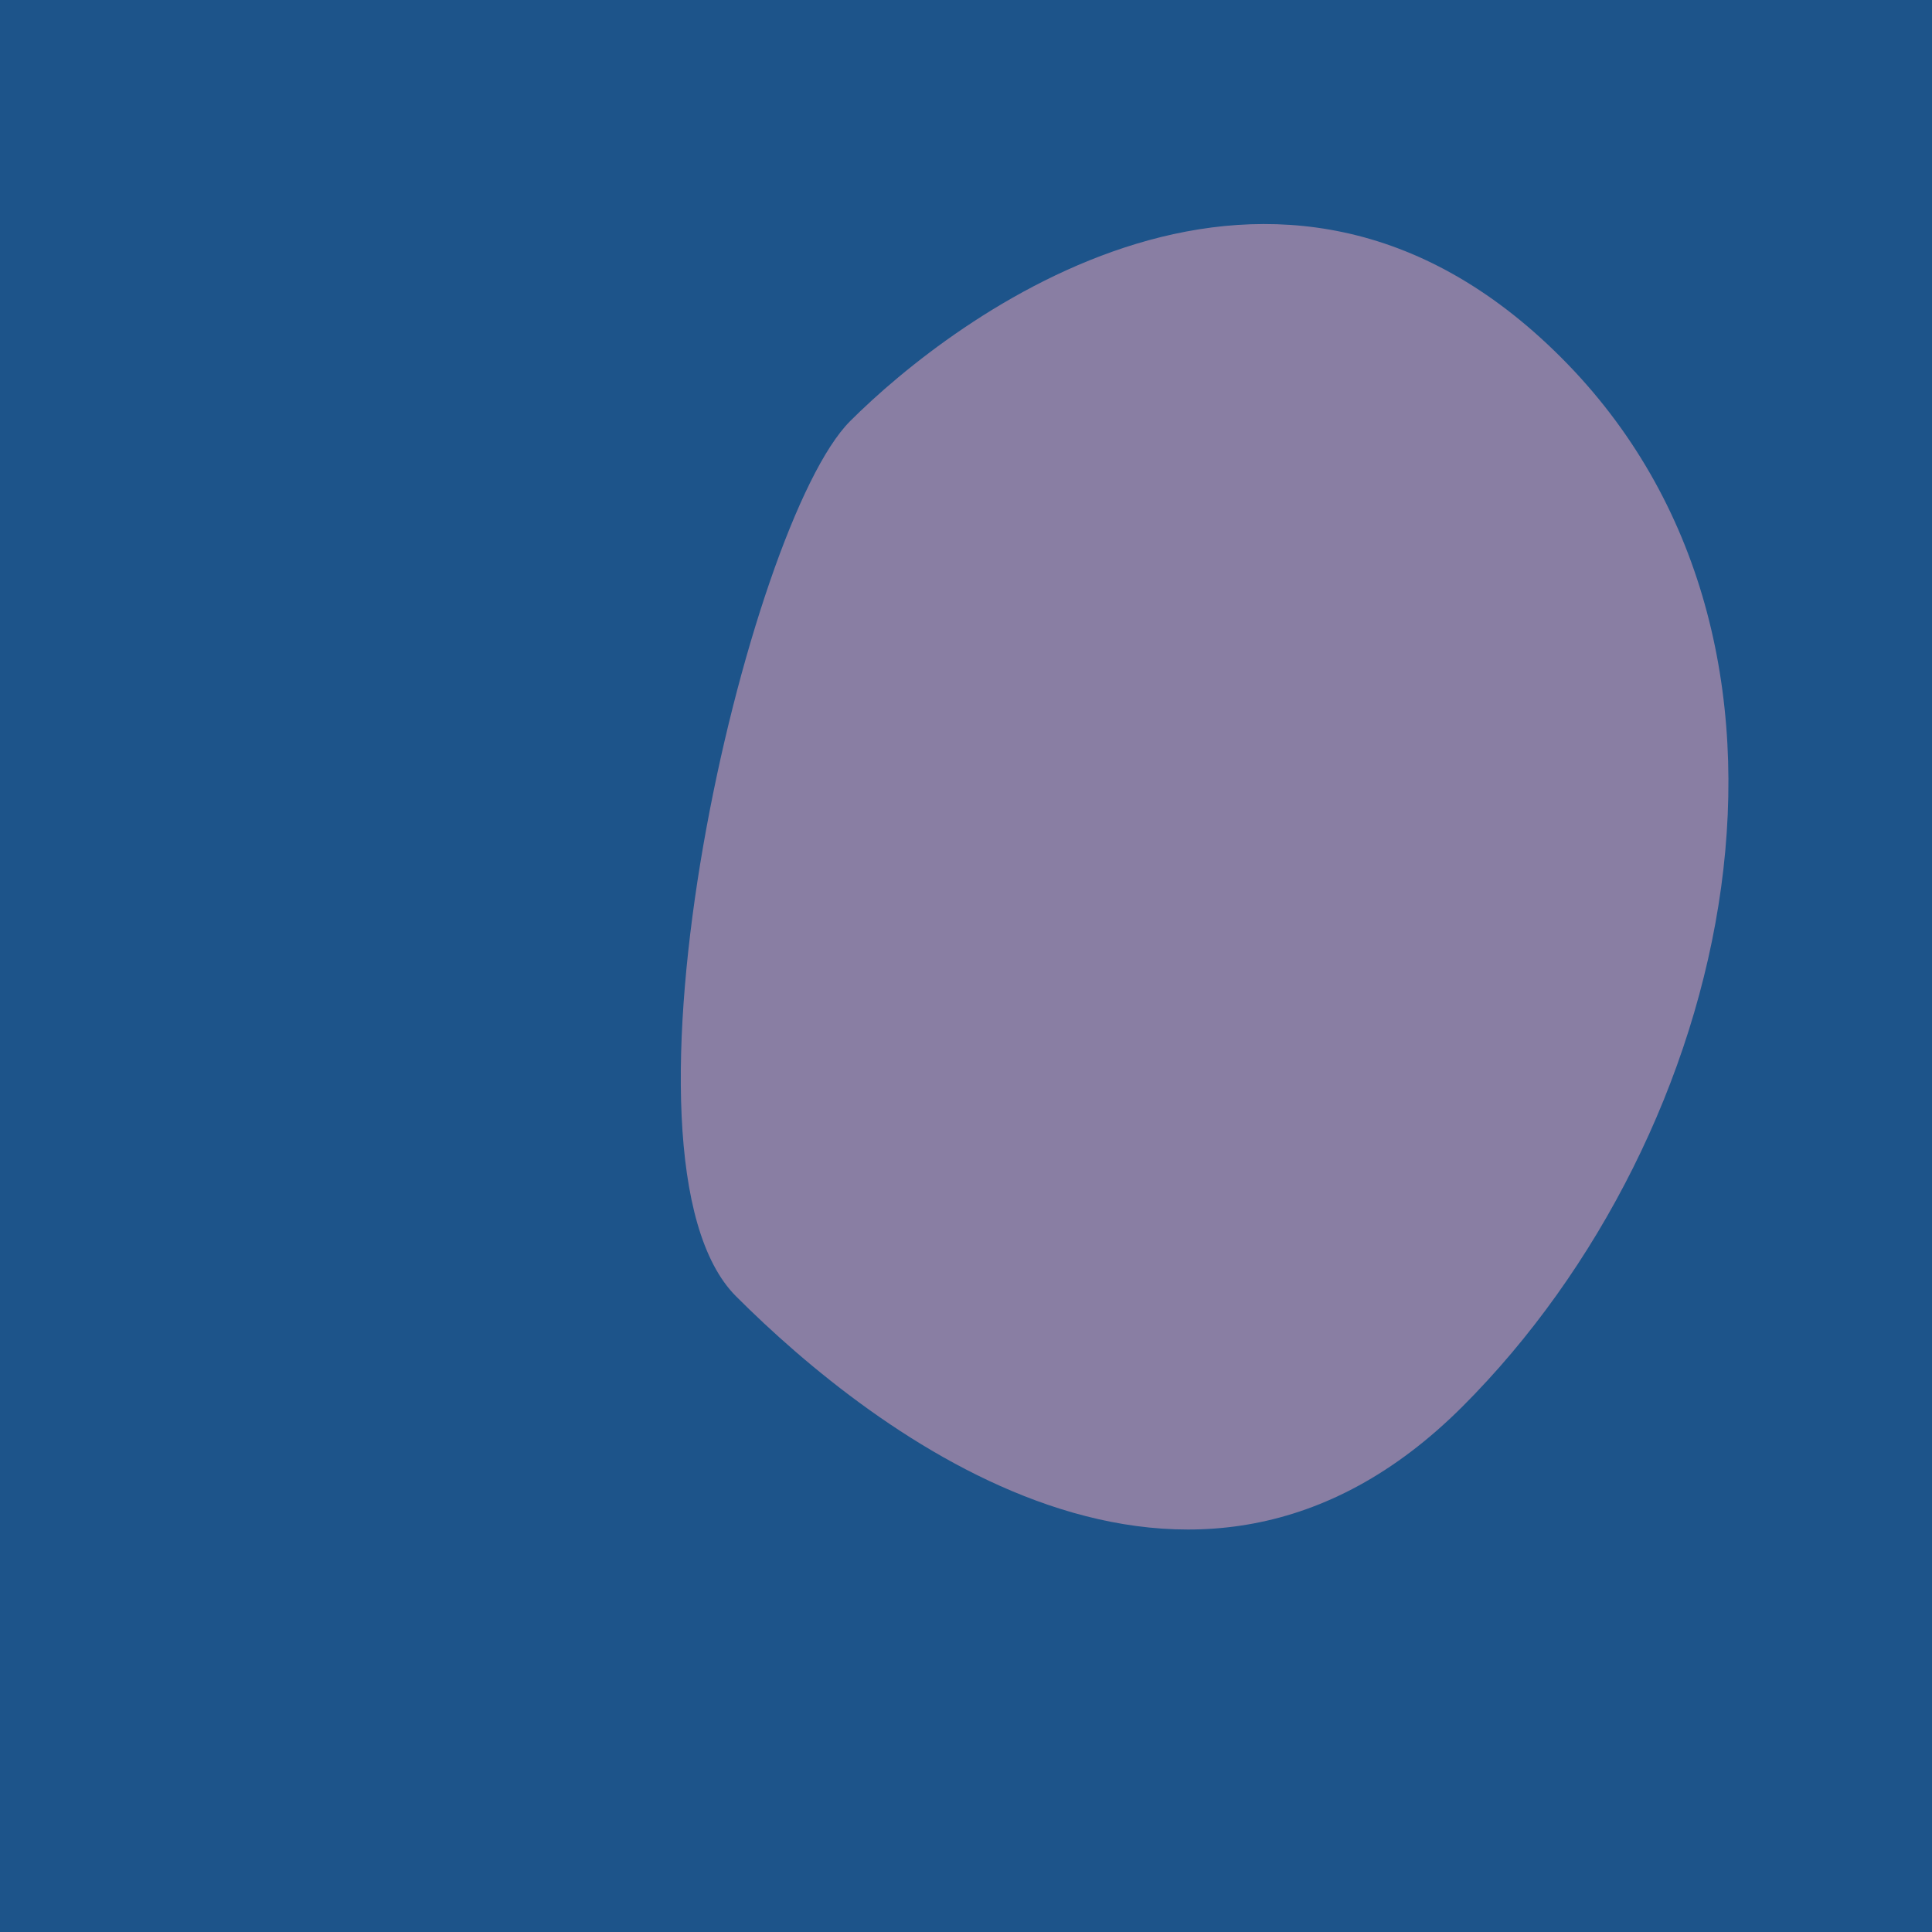 <?xml version="1.0" encoding="utf-8"?><!DOCTYPE svg ><svg width="1000px" height="1000px" xmlns="http://www.w3.org/2000/svg"><rect style="fill: rgb(29,84,138);" width="100%" height="100%"/><path d="M 440 218 C 493 165, 660 37, 808 185 C 956 333,  898 587, 757 728 C 616 869, 452 742, 381 671 C 310 600, 387 271, 440 218" style="fill: rgb(137,126,163);" x="403.5" y="372.5" width="193" height="255"/></svg>